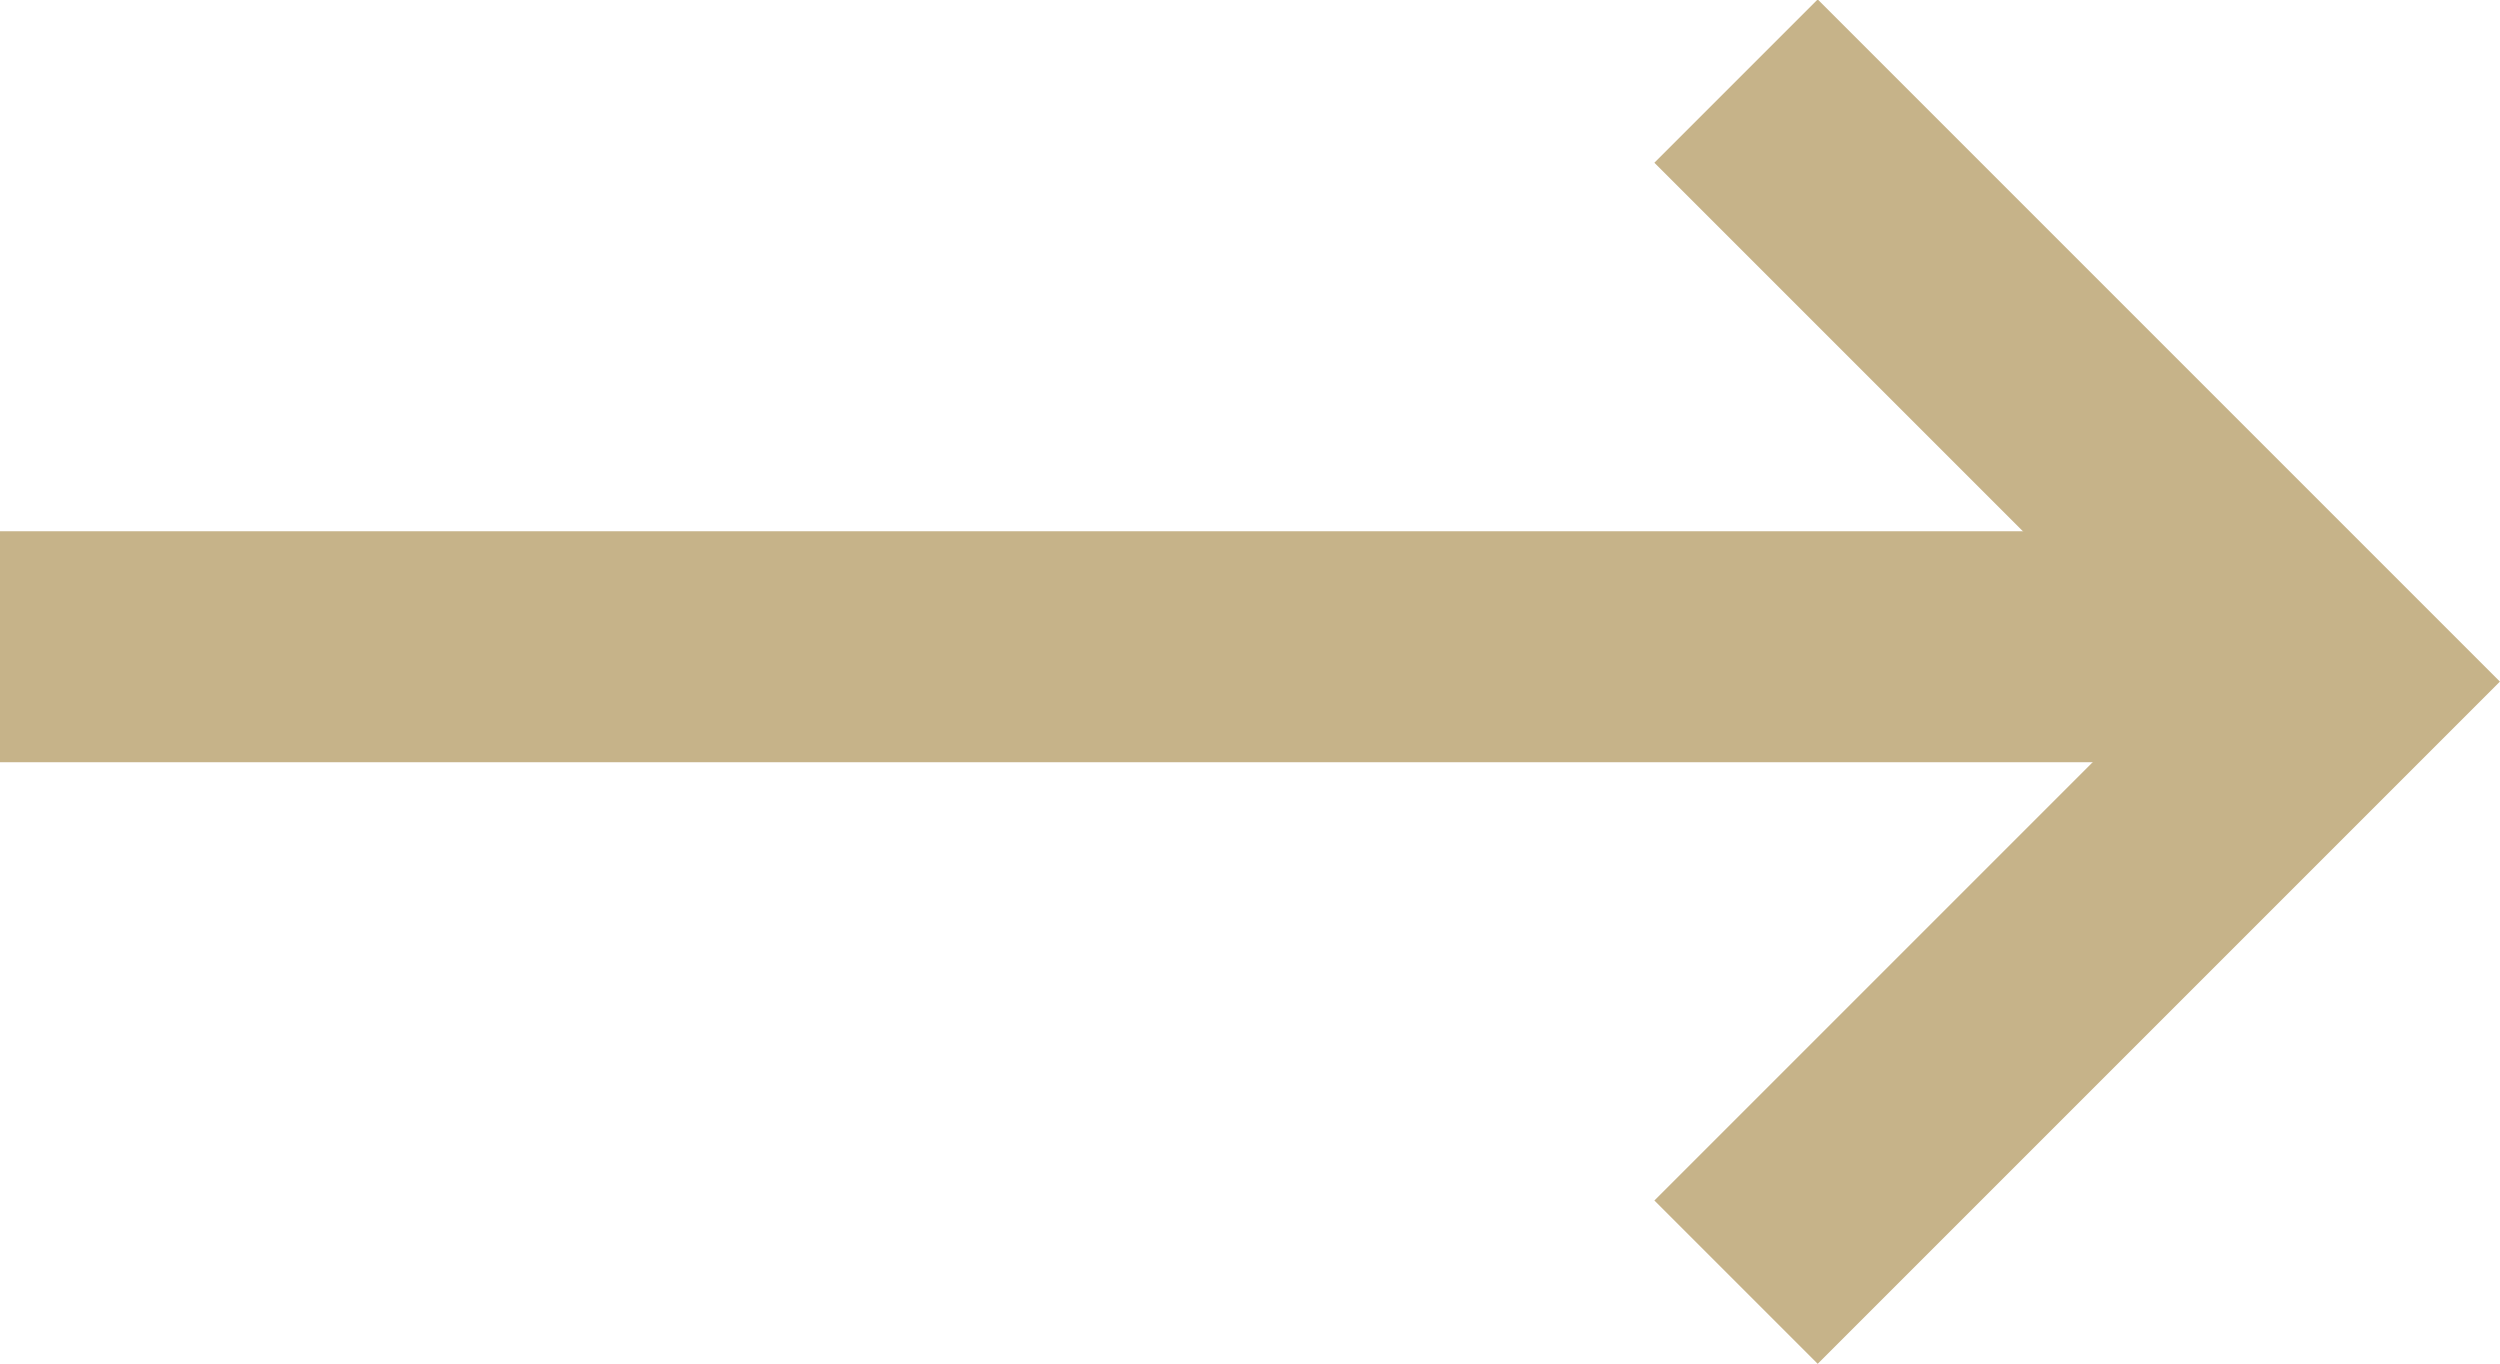 <svg xmlns="http://www.w3.org/2000/svg" width="21.647" height="11.81" viewBox="0 0 21.647 11.81">
  <g id="Group_287" data-name="Group 287" transform="translate(-1197.5 -1791.426)">
    <g id="Group_286" data-name="Group 286" transform="translate(1197.5 1792.133)">
      <line id="Line_5" data-name="Line 5" x2="19.21" transform="translate(0 4.893)" fill="none" stroke="#c6b389" stroke-width="2"/>
      <path id="Path_12" data-name="Path 12" d="M5.2,0,0,5.2l5.2,5.2" transform="translate(20.232 10.395) rotate(180)" fill="none" stroke="#c6b389" stroke-width="2"/>
    </g>
  </g>
</svg>
